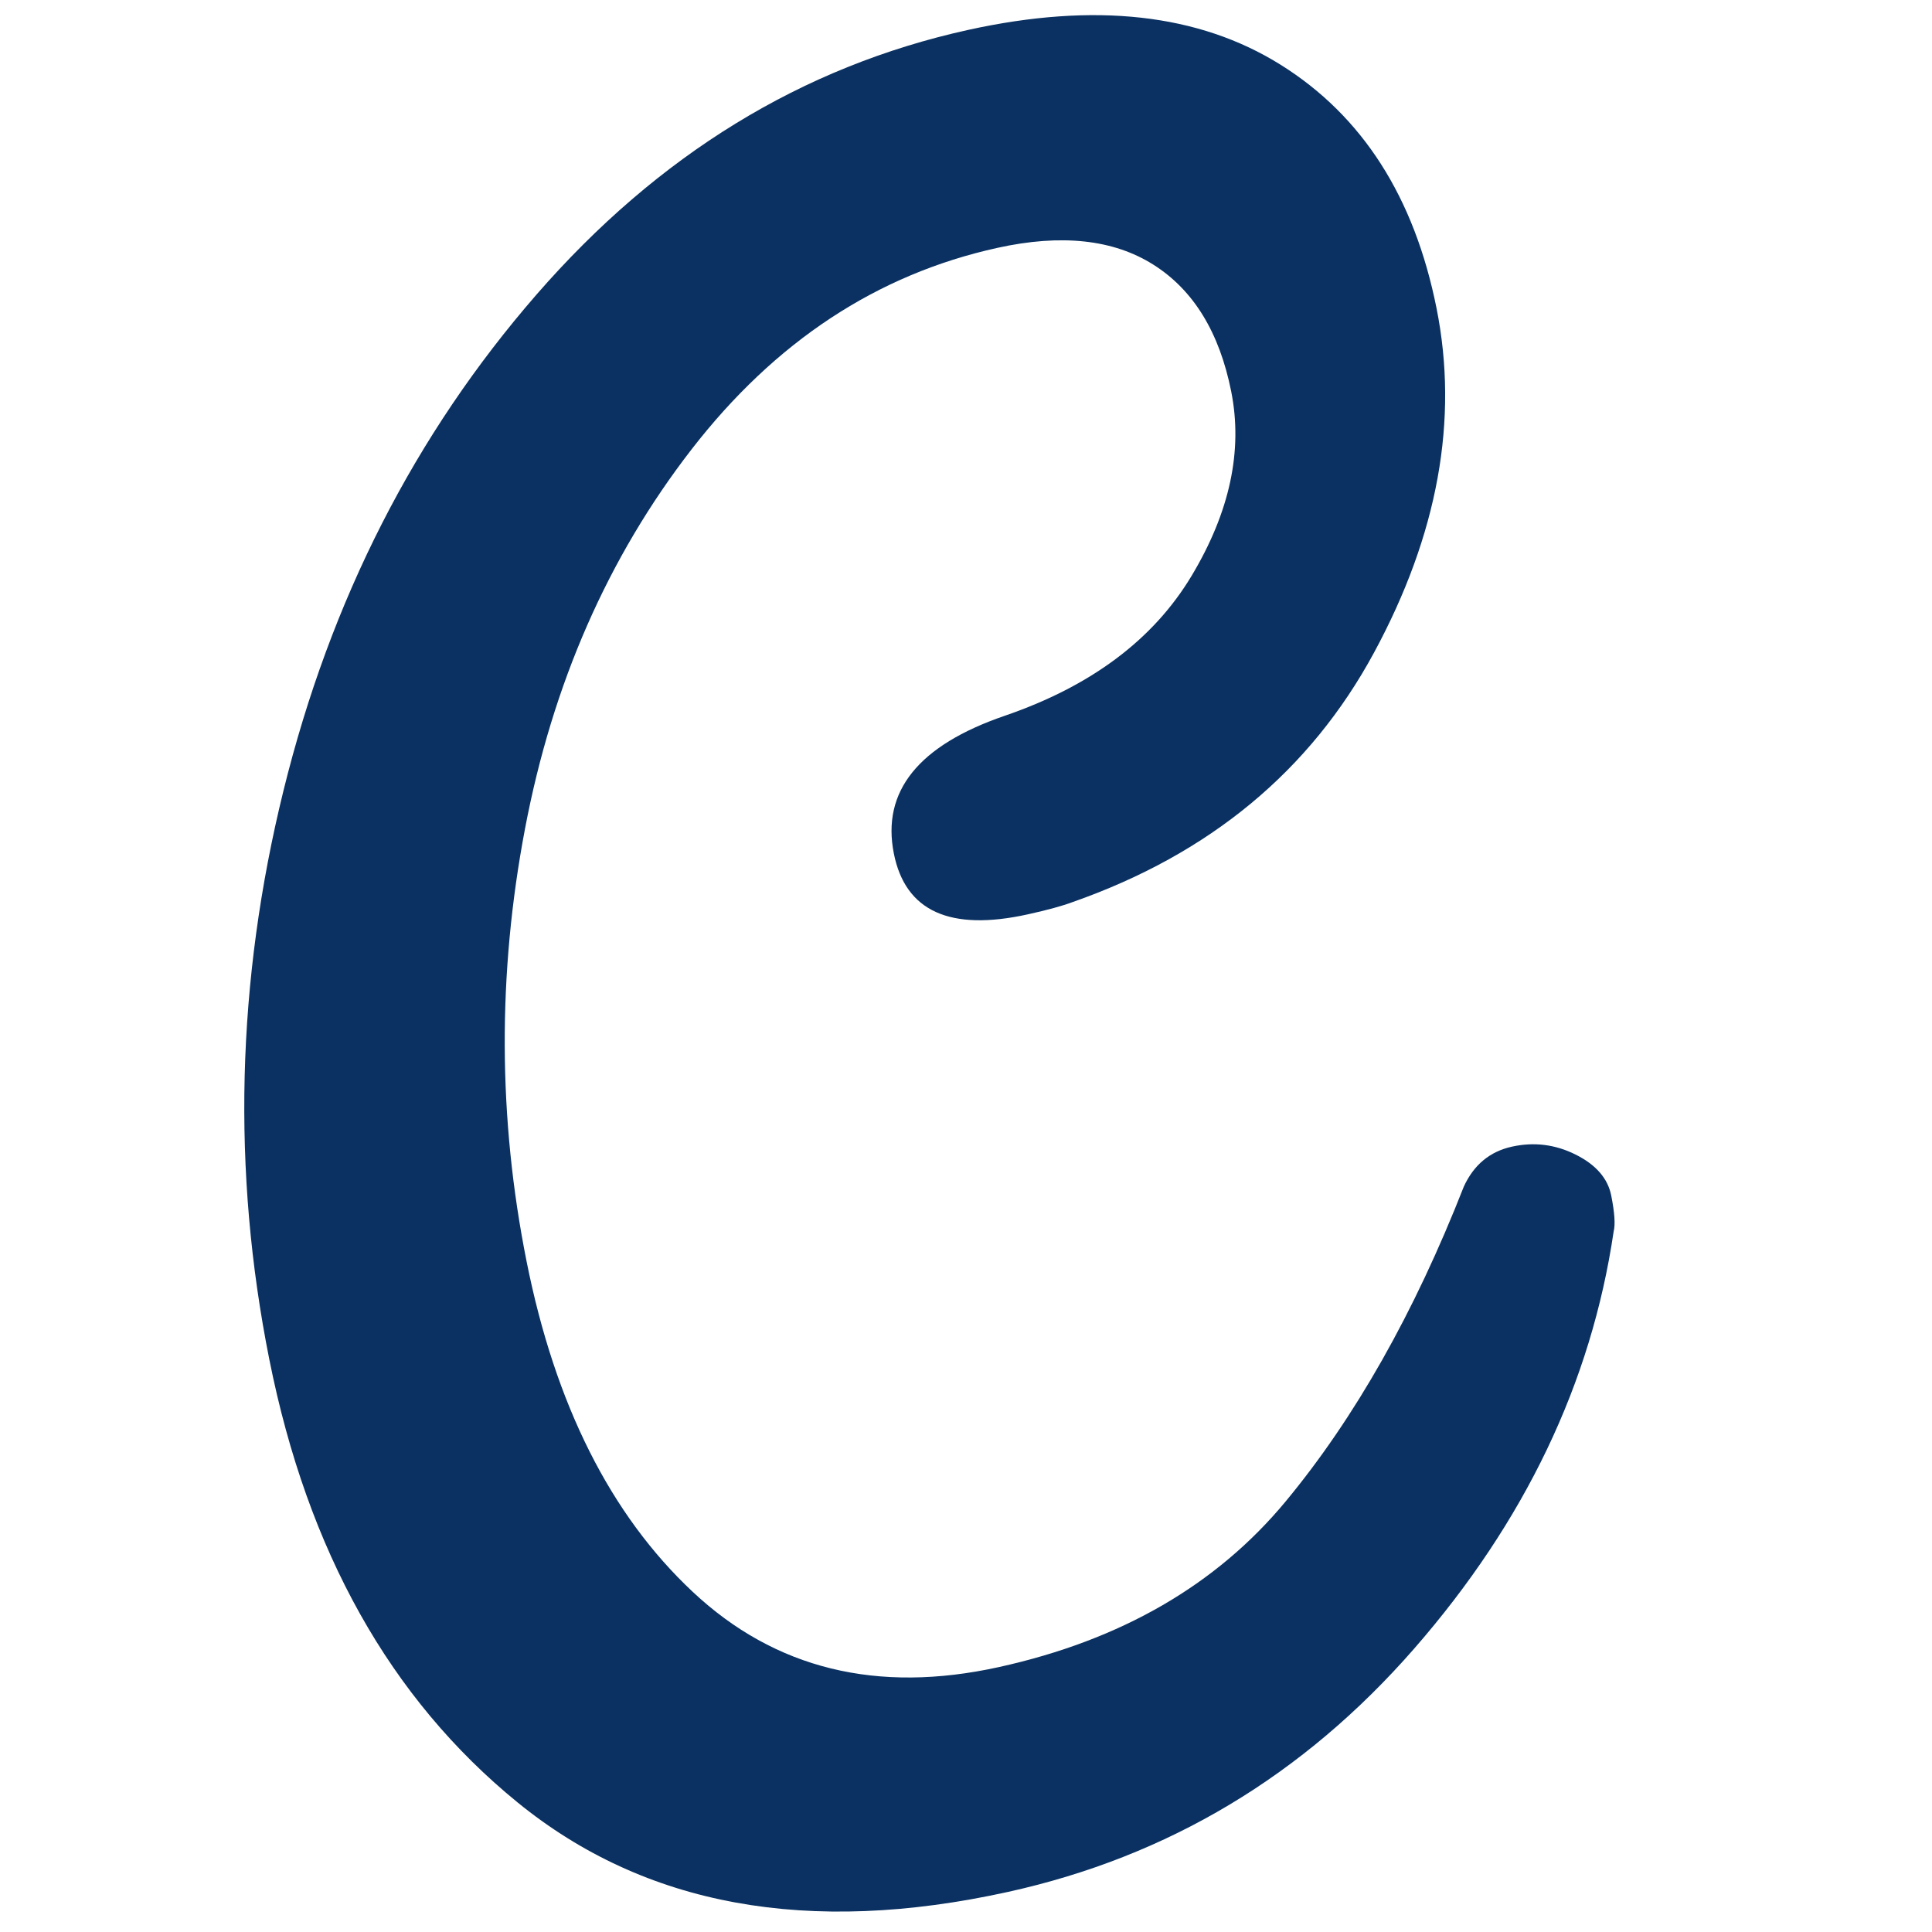 <svg style="fill-rule:evenodd;clip-rule:evenodd;stroke-linejoin:round;stroke-miterlimit:2;" xml:space="preserve" xmlns:xlink="http://www.w3.org/1999/xlink" xmlns="http://www.w3.org/2000/svg" version="1.1" viewBox="0 0 256 256" height="100%" width="100%"><path style="fill:#0a3161;fill-rule:nonzero;" d="M35.69,180.155c-4.984,-24.972 -4.36,-50.103 1.872,-75.393c6.232,-25.29 17.407,-47.199 33.526,-65.727c16.12,-18.528 35.184,-30.219 57.195,-35.071c16.76,-3.695 30.559,-2.158 41.396,4.61c10.837,6.768 17.728,17.53 20.673,32.286c2.945,14.756 0.182,29.963 -8.288,45.62c-8.47,15.657 -21.768,26.668 -39.893,33.034c-1.372,0.518 -3.371,1.066 -5.996,1.645c-10.298,2.27 -16.209,-0.413 -17.733,-8.049c-1.648,-8.255 3.251,-14.345 14.695,-18.268c11.444,-3.924 19.697,-10.106 24.759,-18.548c5.061,-8.441 6.809,-16.583 5.244,-24.426c-1.565,-7.842 -5.001,-13.441 -10.308,-16.795c-5.308,-3.355 -12.202,-4.097 -20.683,-2.228c-15.952,3.517 -29.46,12.42 -40.522,26.709c-11.062,14.289 -18.417,31.047 -22.064,50.273c-3.648,19.226 -3.577,38.332 0.212,57.319c3.789,18.987 11.129,33.583 22.02,43.786c10.89,10.204 24.413,13.525 40.567,9.964c16.155,-3.561 28.819,-10.878 37.994,-21.95c9.174,-11.072 17.045,-24.981 23.611,-41.726c1.323,-2.877 3.449,-4.638 6.377,-5.284c2.928,-0.645 5.738,-0.295 8.431,1.05c2.693,1.346 4.266,3.153 4.719,5.424c0.453,2.27 0.56,3.862 0.321,4.777c-2.957,20.043 -11.771,38.469 -26.441,55.277c-14.671,16.808 -32.607,27.55 -53.81,32.224c-26.453,5.831 -48.112,1.88 -64.978,-11.854c-16.865,-13.734 -27.831,-33.294 -32.896,-58.679Z"></path></svg>